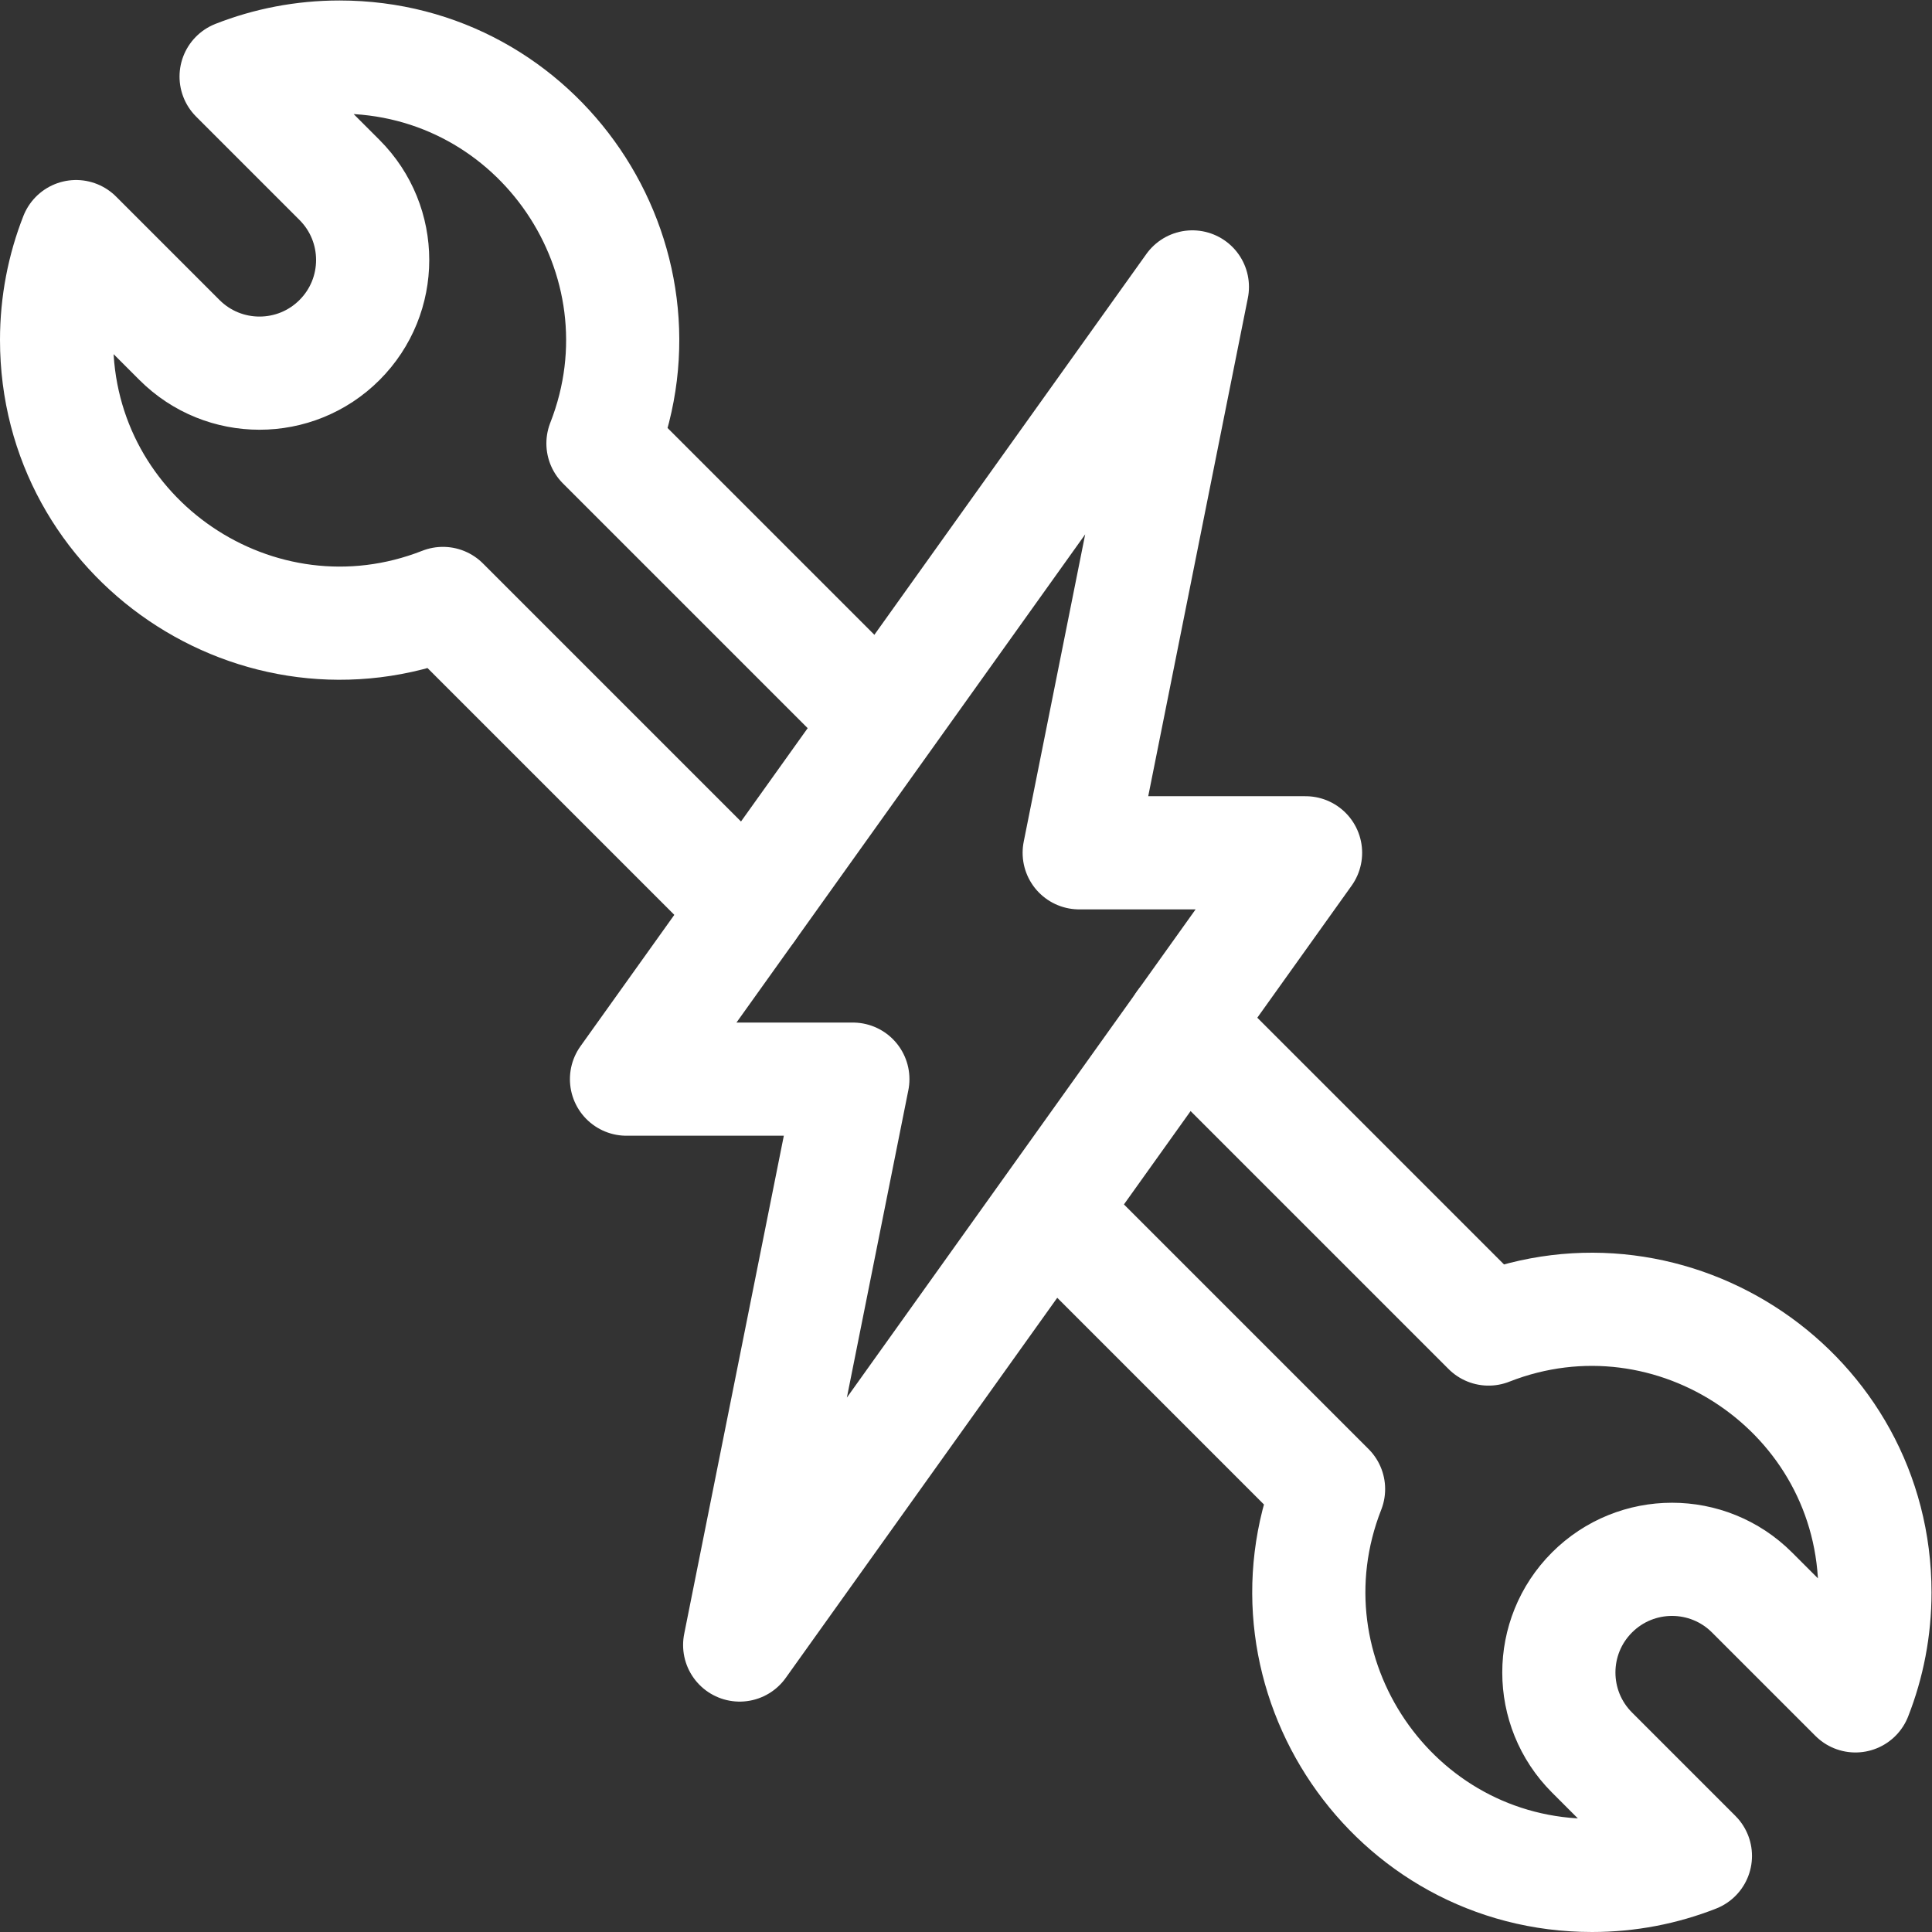 <?xml version="1.0" encoding="UTF-8"?> <svg xmlns="http://www.w3.org/2000/svg" xmlns:xlink="http://www.w3.org/1999/xlink" version="1.1" width="512" height="512" x="0" y="0" viewBox="0 0 682.667 682.667" style="enable-background:new 0 0 512 512" xml:space="preserve" class=""><rect x="0" y="0" width="682.667" height="682.667" fill="#333333" stroke="none"/><g><defs><clipPath id="a"><path d="M0 512h512V0H0Z" fill="#ffffff" opacity="1" data-original="#000000"></path></clipPath></defs><path d="m0 0 30 150-150-210h60l-30-150L60 0H0" style="stroke-width:30;stroke-linecap:round;stroke-linejoin:round;stroke-miterlimit:10;stroke-dasharray:none;stroke-opacity:1" transform="matrix(1.333 0 0 -1.333 381.333 301.333)" fill="none" stroke="#ffffff" stroke-width="30" stroke-linecap="round" stroke-linejoin="round" stroke-miterlimit="10" stroke-dasharray="none" stroke-opacity="" data-original="#000000" opacity="1" class=""></path><g clip-path="url(#a)" transform="matrix(1.333 0 0 -1.333 0 682.667)"><path d="m0 0-80.913 80.913c-48.898-19.208-102.411 16.818-102.411 69.833 0 9.674 1.831 18.921 5.167 27.411l27.411-27.411c11.714-11.714 30.707-11.714 42.422 0 11.714 11.715 11.714 30.707 0 42.422l-27.411 27.411c8.49 3.335 17.736 5.167 27.411 5.167 52.968 0 89.062-53.461 69.833-102.411l72.378-72.378" style="stroke-width:30;stroke-linecap:round;stroke-linejoin:round;stroke-miterlimit:10;stroke-dasharray:none;stroke-opacity:1" transform="translate(198.324 271.254)" fill="none" stroke="#ffffff" stroke-width="30" stroke-linecap="round" stroke-linejoin="round" stroke-miterlimit="10" stroke-dasharray="none" stroke-opacity="" data-original="#000000" opacity="1" class=""></path><path d="m0 0 80.913-80.913c48.898 19.208 102.411-16.818 102.411-69.833 0-9.674-1.831-18.921-5.167-27.411l-27.411 27.411c-11.714 11.715-30.707 11.714-42.422 0-11.714-11.715-11.714-30.707 0-42.422l27.411-27.411c-8.49-3.336-17.736-5.167-27.411-5.167-52.968 0-89.062 53.462-69.833 102.411l-72.378 72.378" style="stroke-width:30;stroke-linecap:round;stroke-linejoin:round;stroke-miterlimit:10;stroke-dasharray:none;stroke-opacity:1" transform="translate(313.676 240.746)" fill="none" stroke="#ffffff" stroke-width="30" stroke-linecap="round" stroke-linejoin="round" stroke-miterlimit="10" stroke-dasharray="none" stroke-opacity="" data-original="#000000" opacity="1" class=""></path></g></g></svg> 